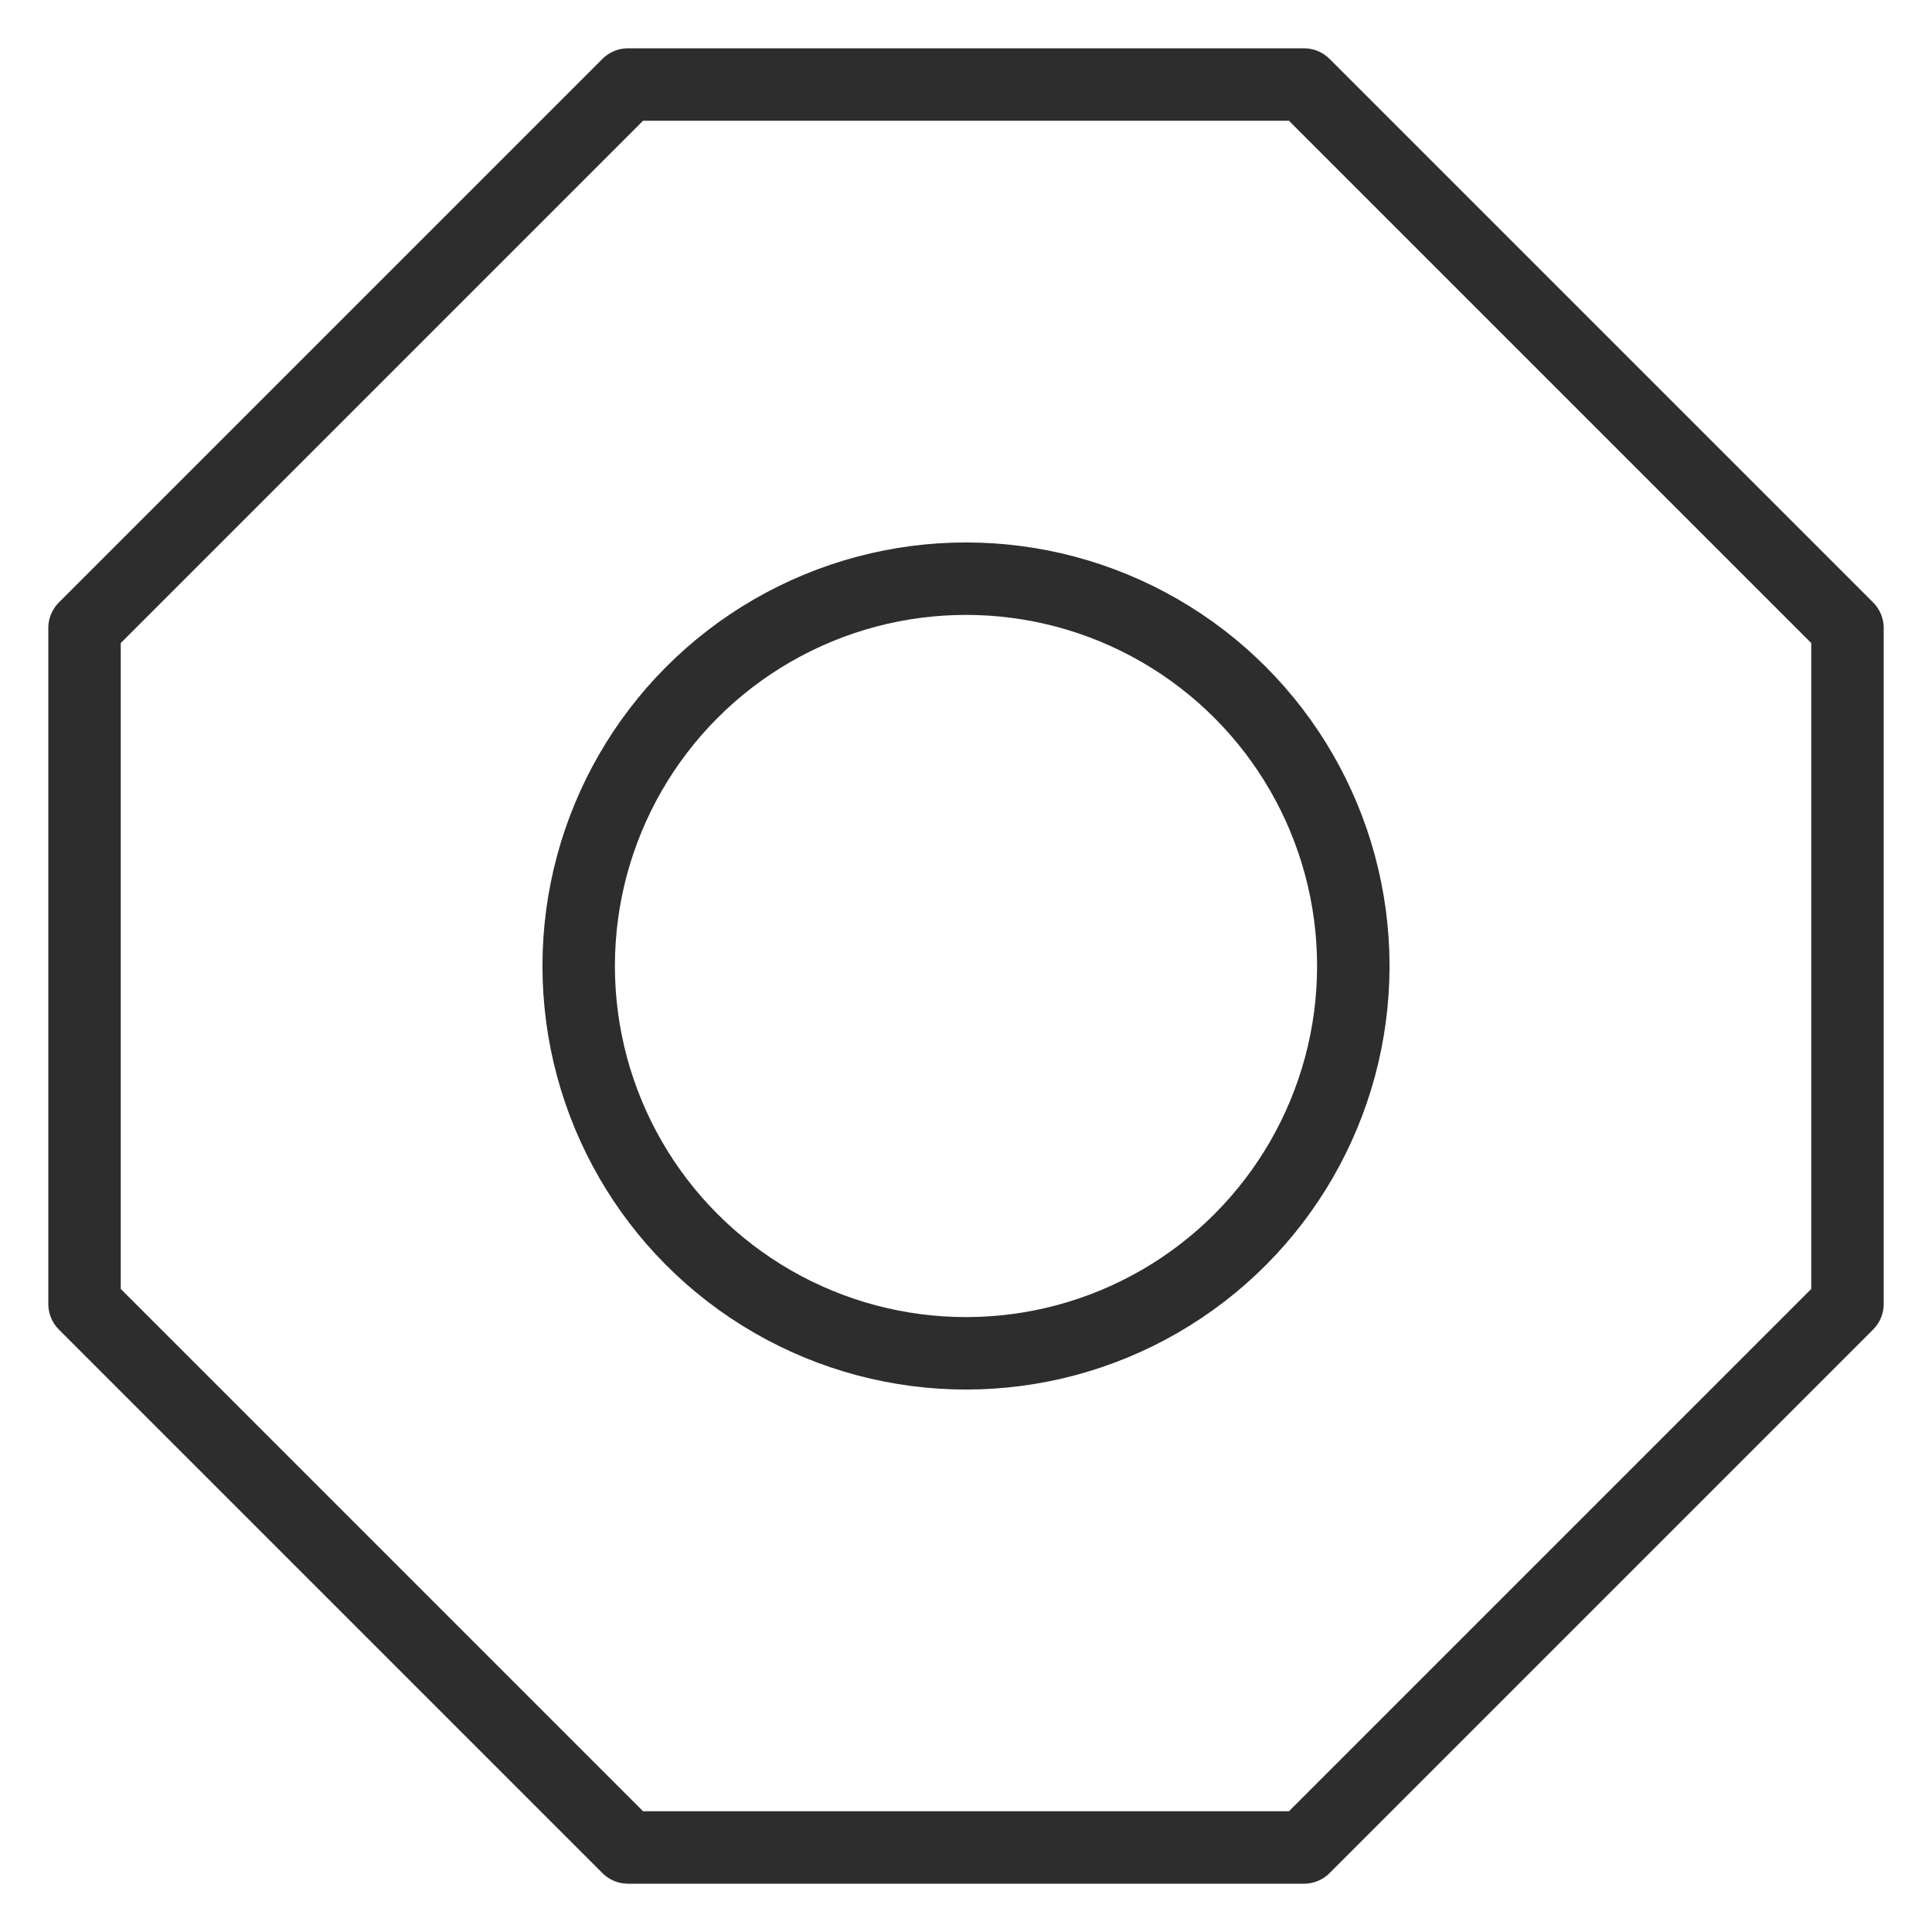 <?xml version="1.0" encoding="UTF-8"?>
<svg width="40" height="40" viewBox="0 0 40 40" fill="none" xmlns="http://www.w3.org/2000/svg">
<circle cx="20" cy="20" r="8.019" stroke="#2D2D2D" stroke-width="1.5"/>
<path d="M1.75 13.003L13.003 1.75H26.997L38.25 13.003V26.997L26.997 38.25H13.003L1.75 26.997V13.003Z" stroke="#2D2D2D" stroke-width="1.5" stroke-linecap="round" stroke-linejoin="round"/>
</svg>
